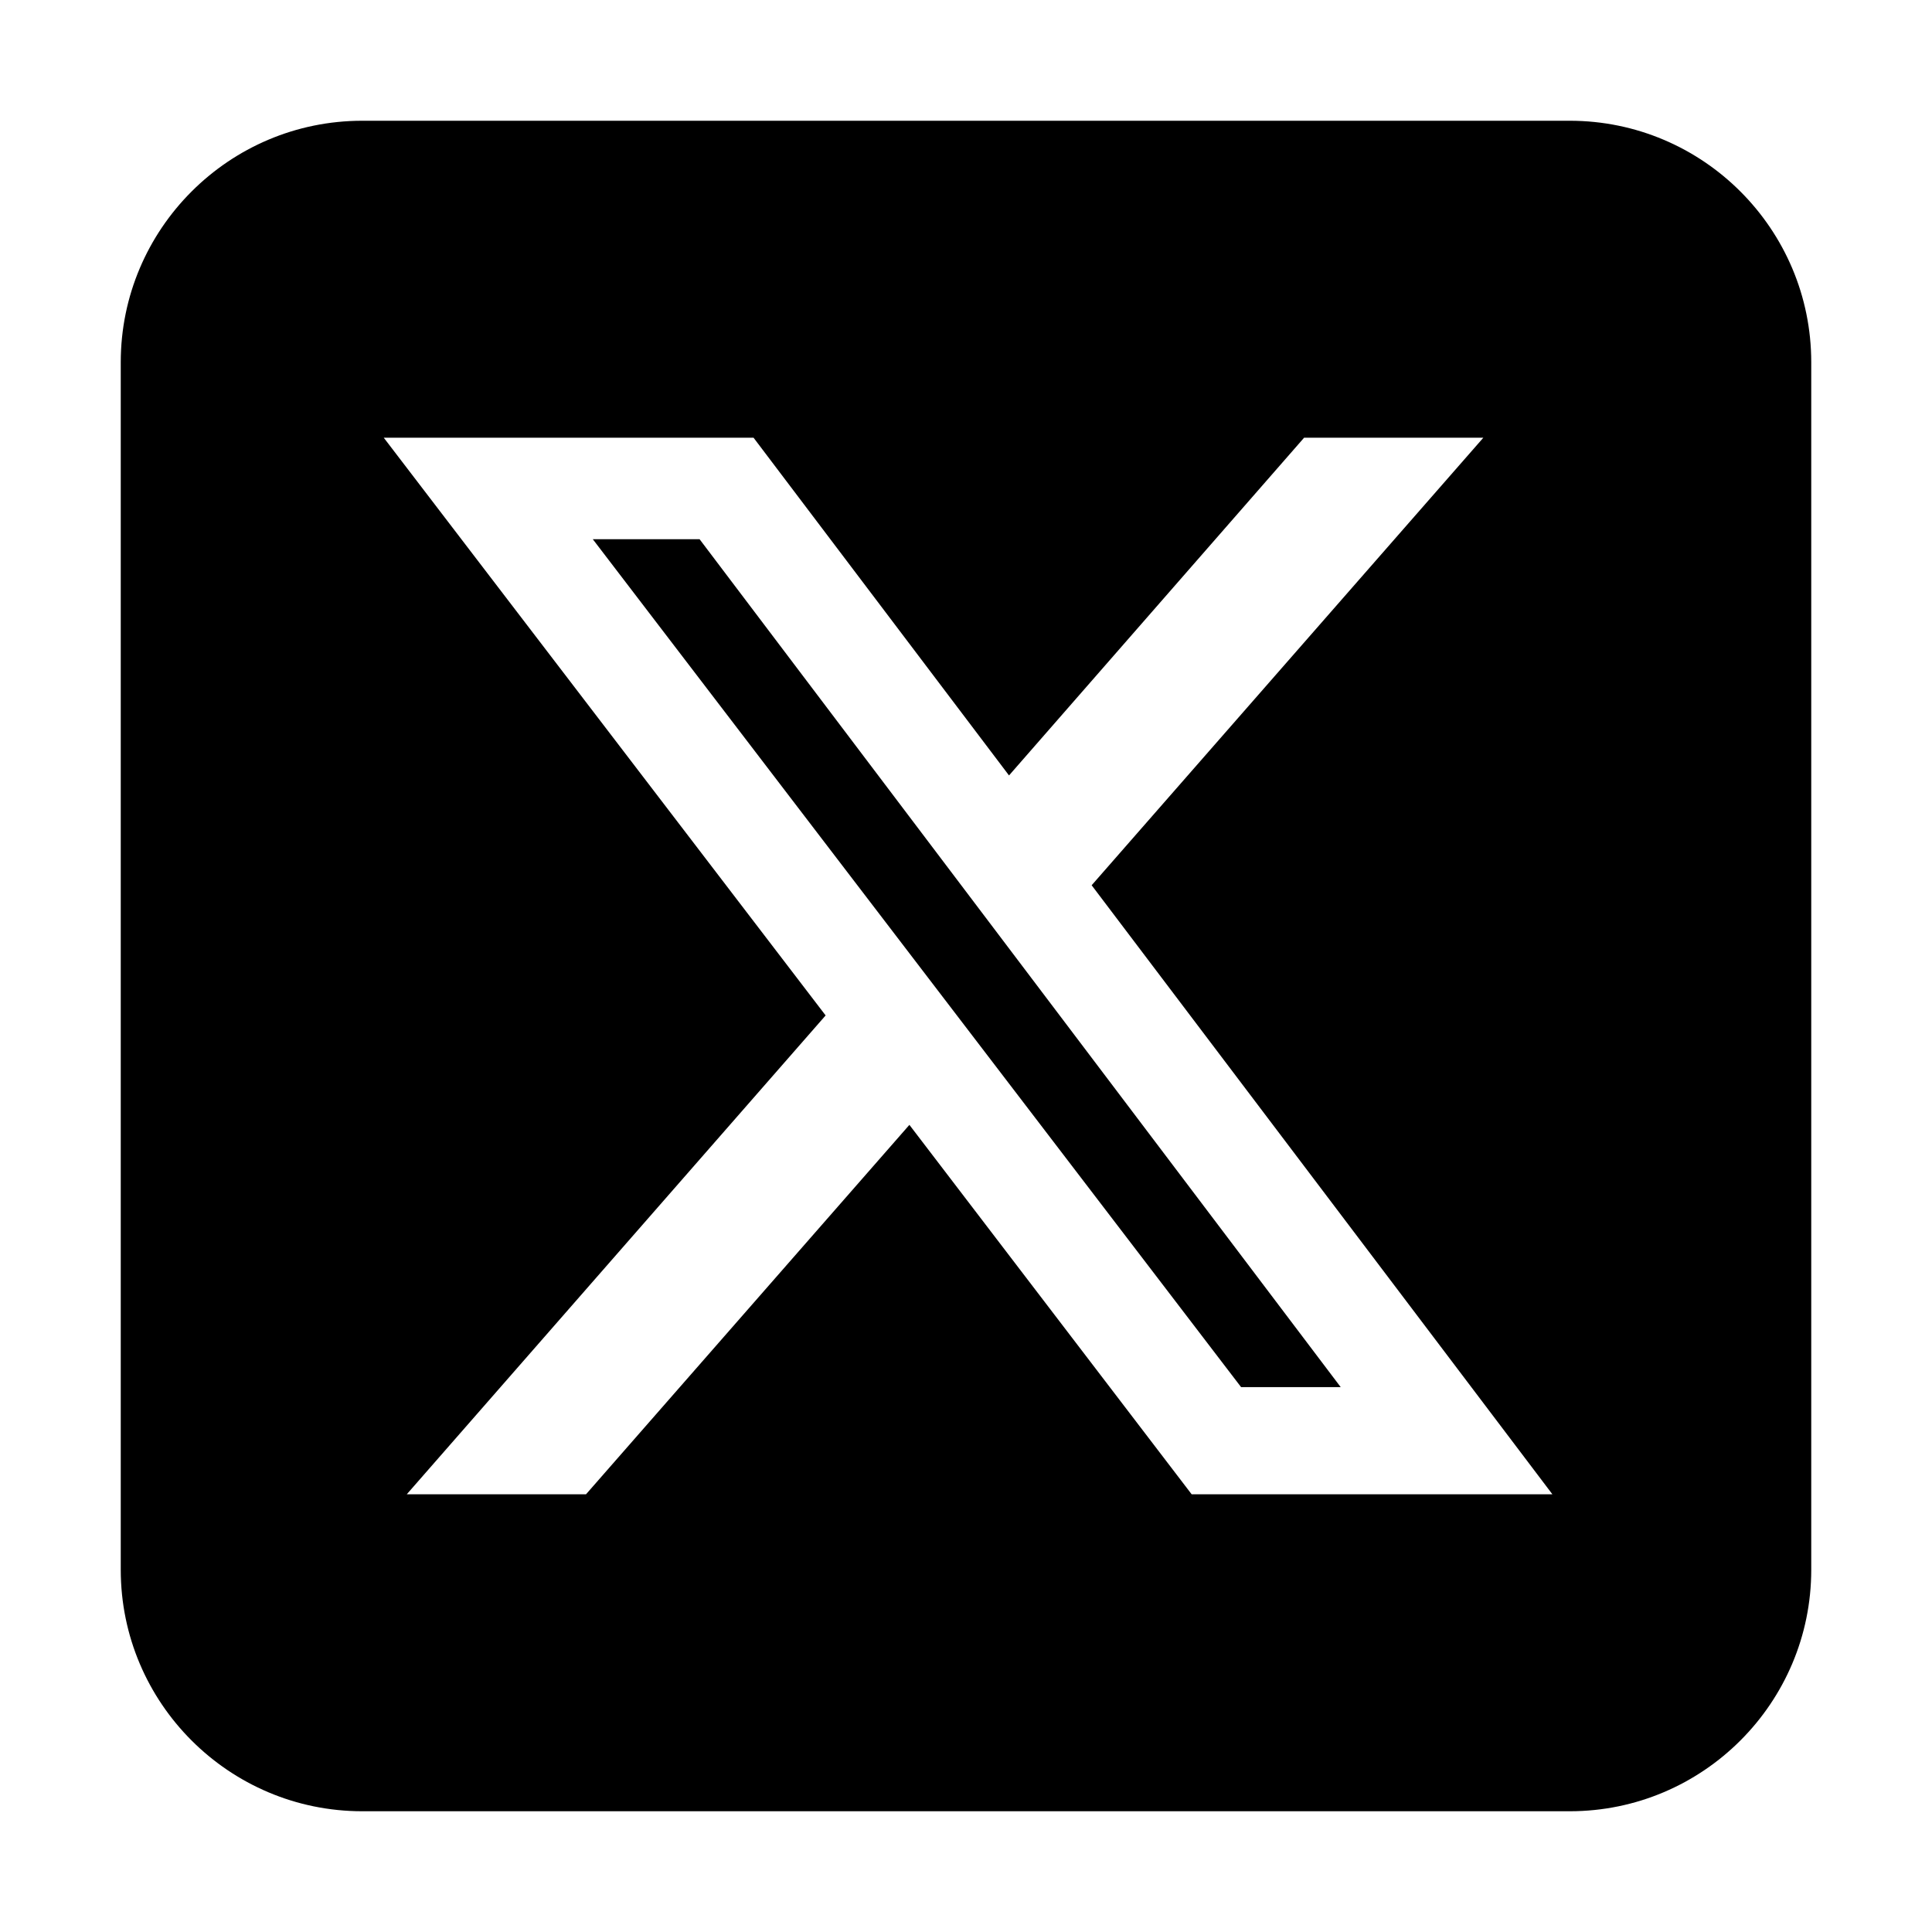 <svg width="28" height="28" viewBox="0 0 448 512" xmlns="http://www.w3.org/2000/svg"><path d="m64 32c-35.3 0-64 28.7-64 64v320c0 35.3 28.7 64 64 64h320c35.3 0 64-28.7 64-64v-320c0-35.3-28.7-64-64-64zm297.1 84-103.8 118.6 122.1 161.4h-95.6l-74.8-97.9-85.7 97.9h-47.5l111-126.9-117.1-153.1h98l67.7 89.5 78.2-89.5zm-37.8 251.6-169.9-224.7h-28.3l171.8 224.7h26.3z"/></svg>